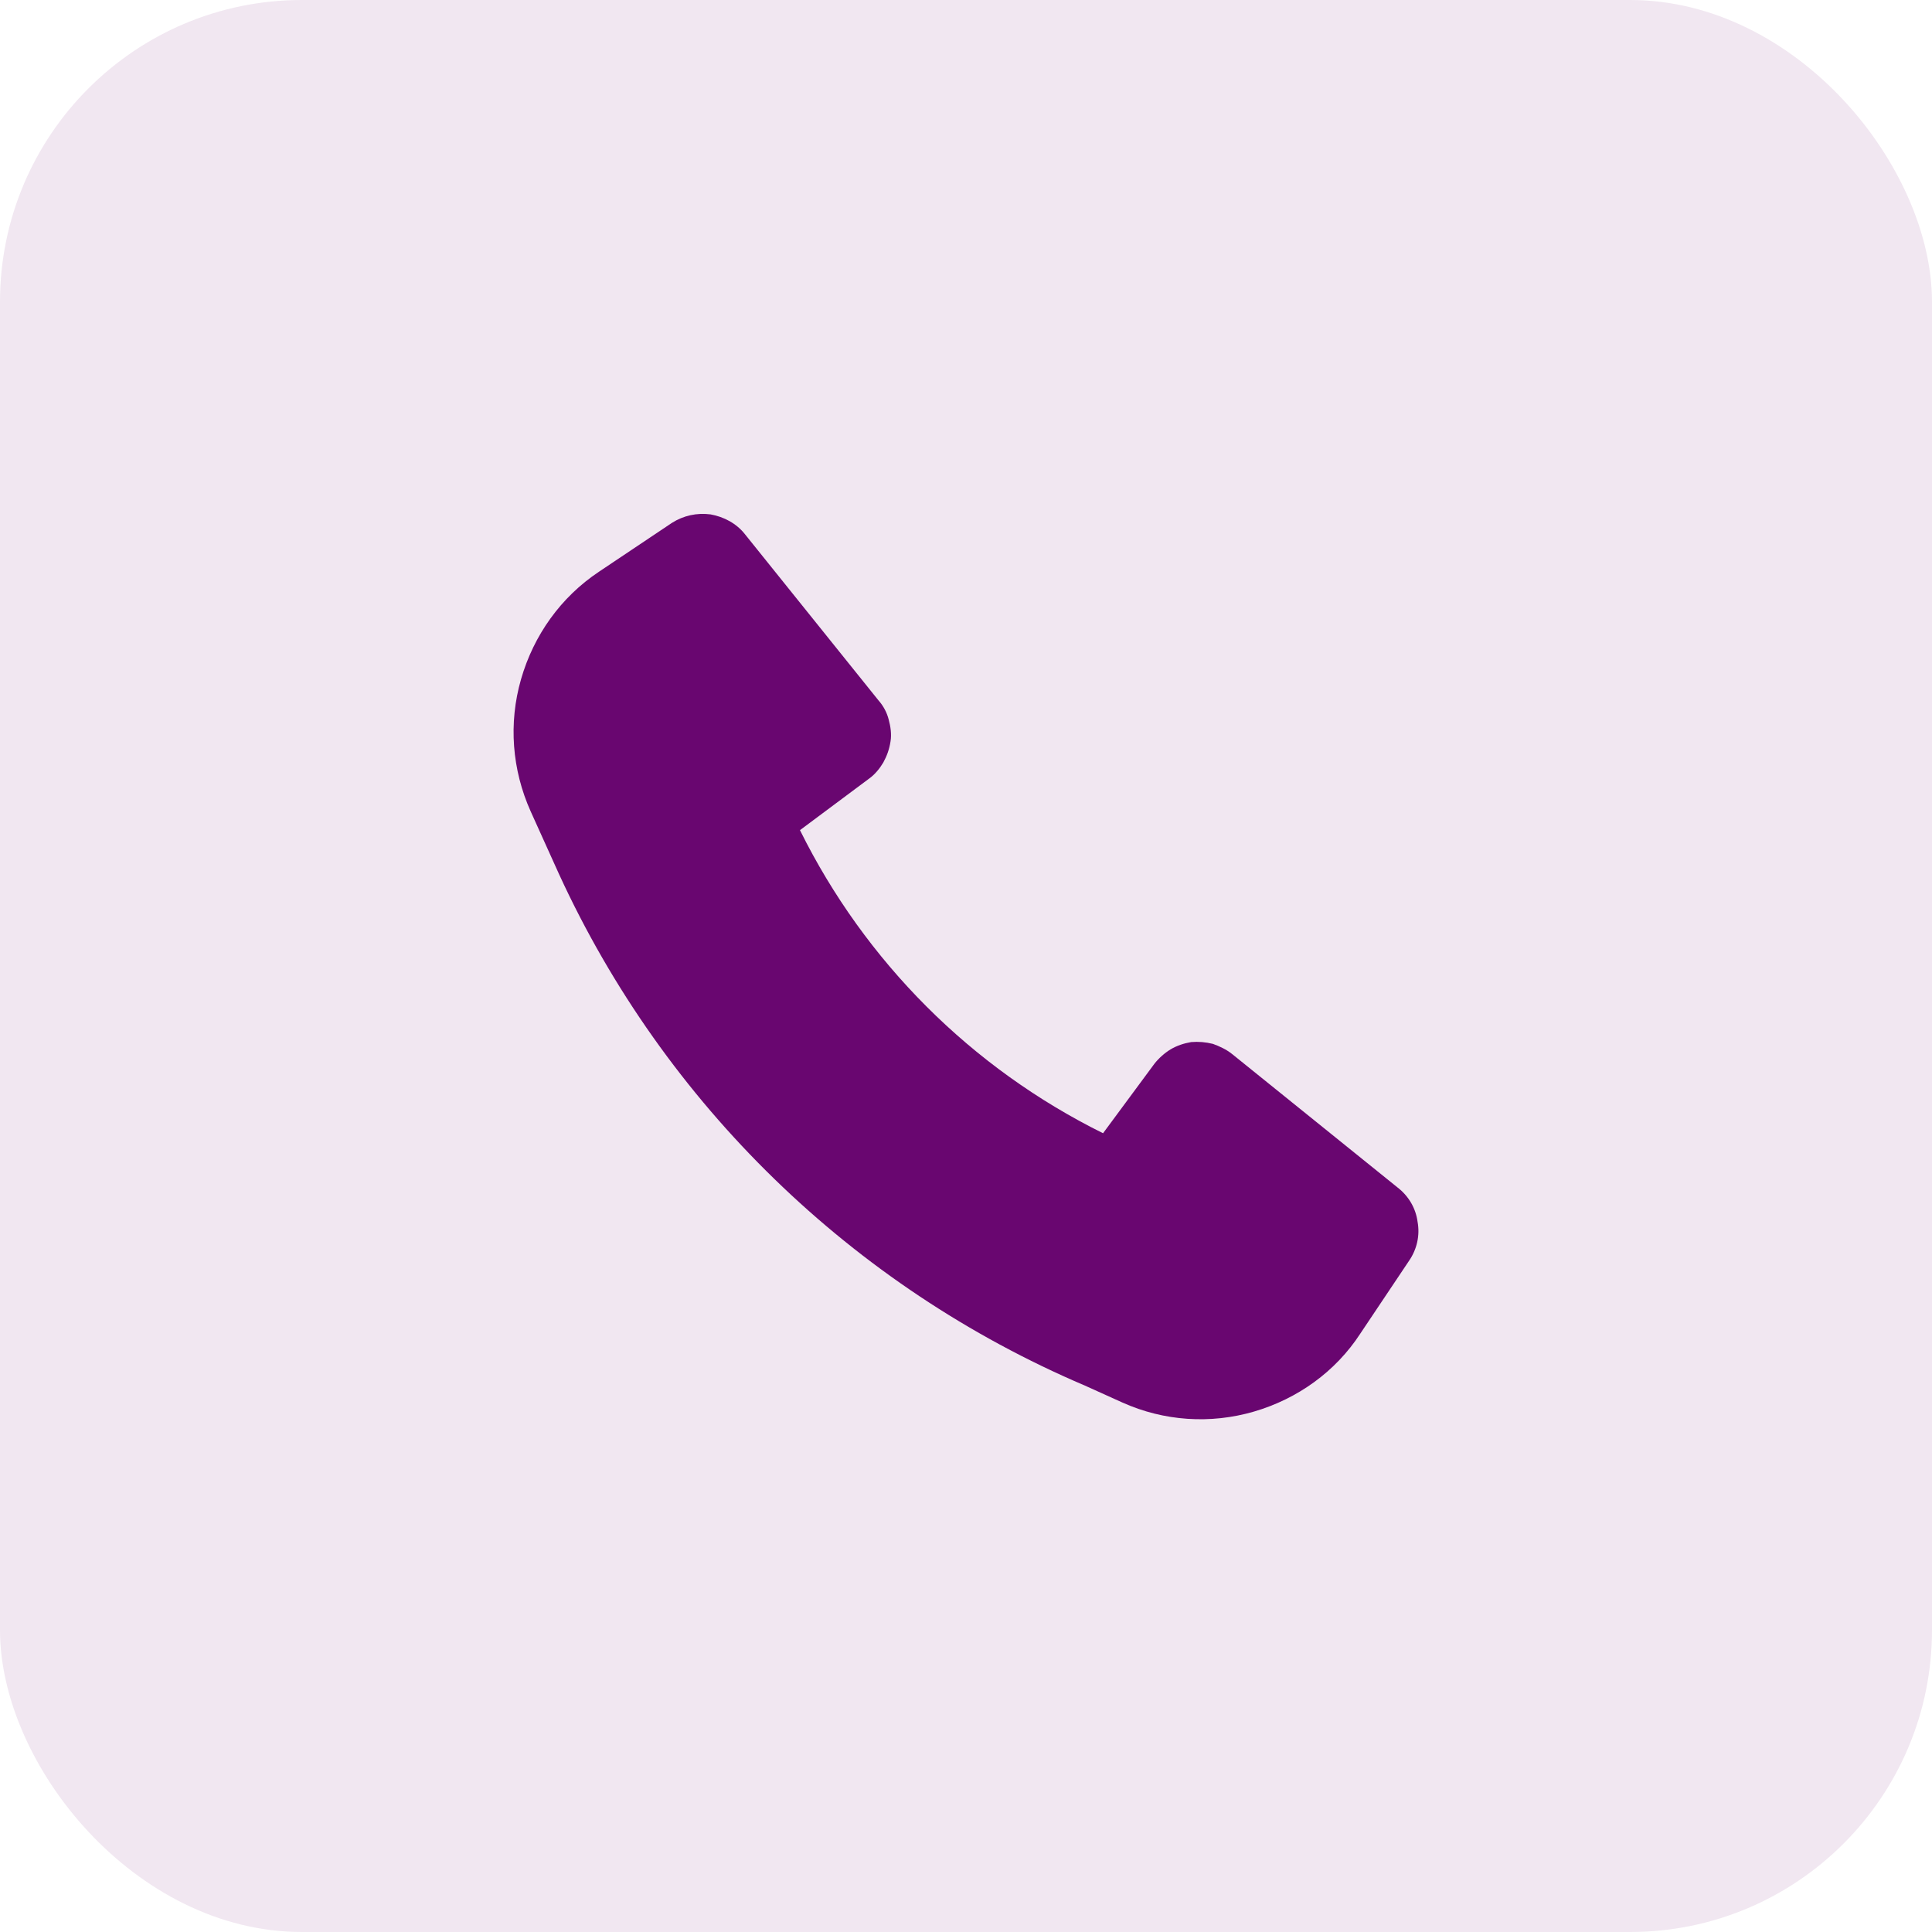 <?xml version="1.0" encoding="UTF-8"?> <svg xmlns="http://www.w3.org/2000/svg" id="Layer_1" version="1.1" viewBox="0 0 32 32"><defs><style> .st0 { fill: #f1e7f1; } .st1 { fill: #690670; } </style></defs><rect class="st0" width="32" height="32" rx="5" ry="5"></rect><path class="st1" d="M9.26,14.48c1.75,3.81,4.86,6.83,8.71,8.47l.62.28c.69.31,1.46.36,2.18.15.72-.21,1.35-.66,1.76-1.29l.81-1.21c.13-.19.18-.42.14-.64-.03-.23-.15-.43-.33-.57l-2.74-2.21c-.1-.08-.21-.13-.32-.17-.12-.03-.24-.04-.36-.03-.12.02-.24.06-.34.12s-.2.15-.27.24l-.85,1.15c-2.18-1.08-3.94-2.84-5.02-5.02l1.14-.85c.1-.07.18-.17.24-.27.06-.11.1-.22.12-.35.02-.12,0-.25-.03-.36-.03-.12-.09-.23-.17-.32l-2.21-2.75c-.14-.18-.35-.29-.57-.33-.23-.03-.45.02-.64.14l-1.21.81c-.63.42-1.08,1.05-1.29,1.78-.21.73-.15,1.5.16,2.19l.47,1.04Z"></path></svg> 